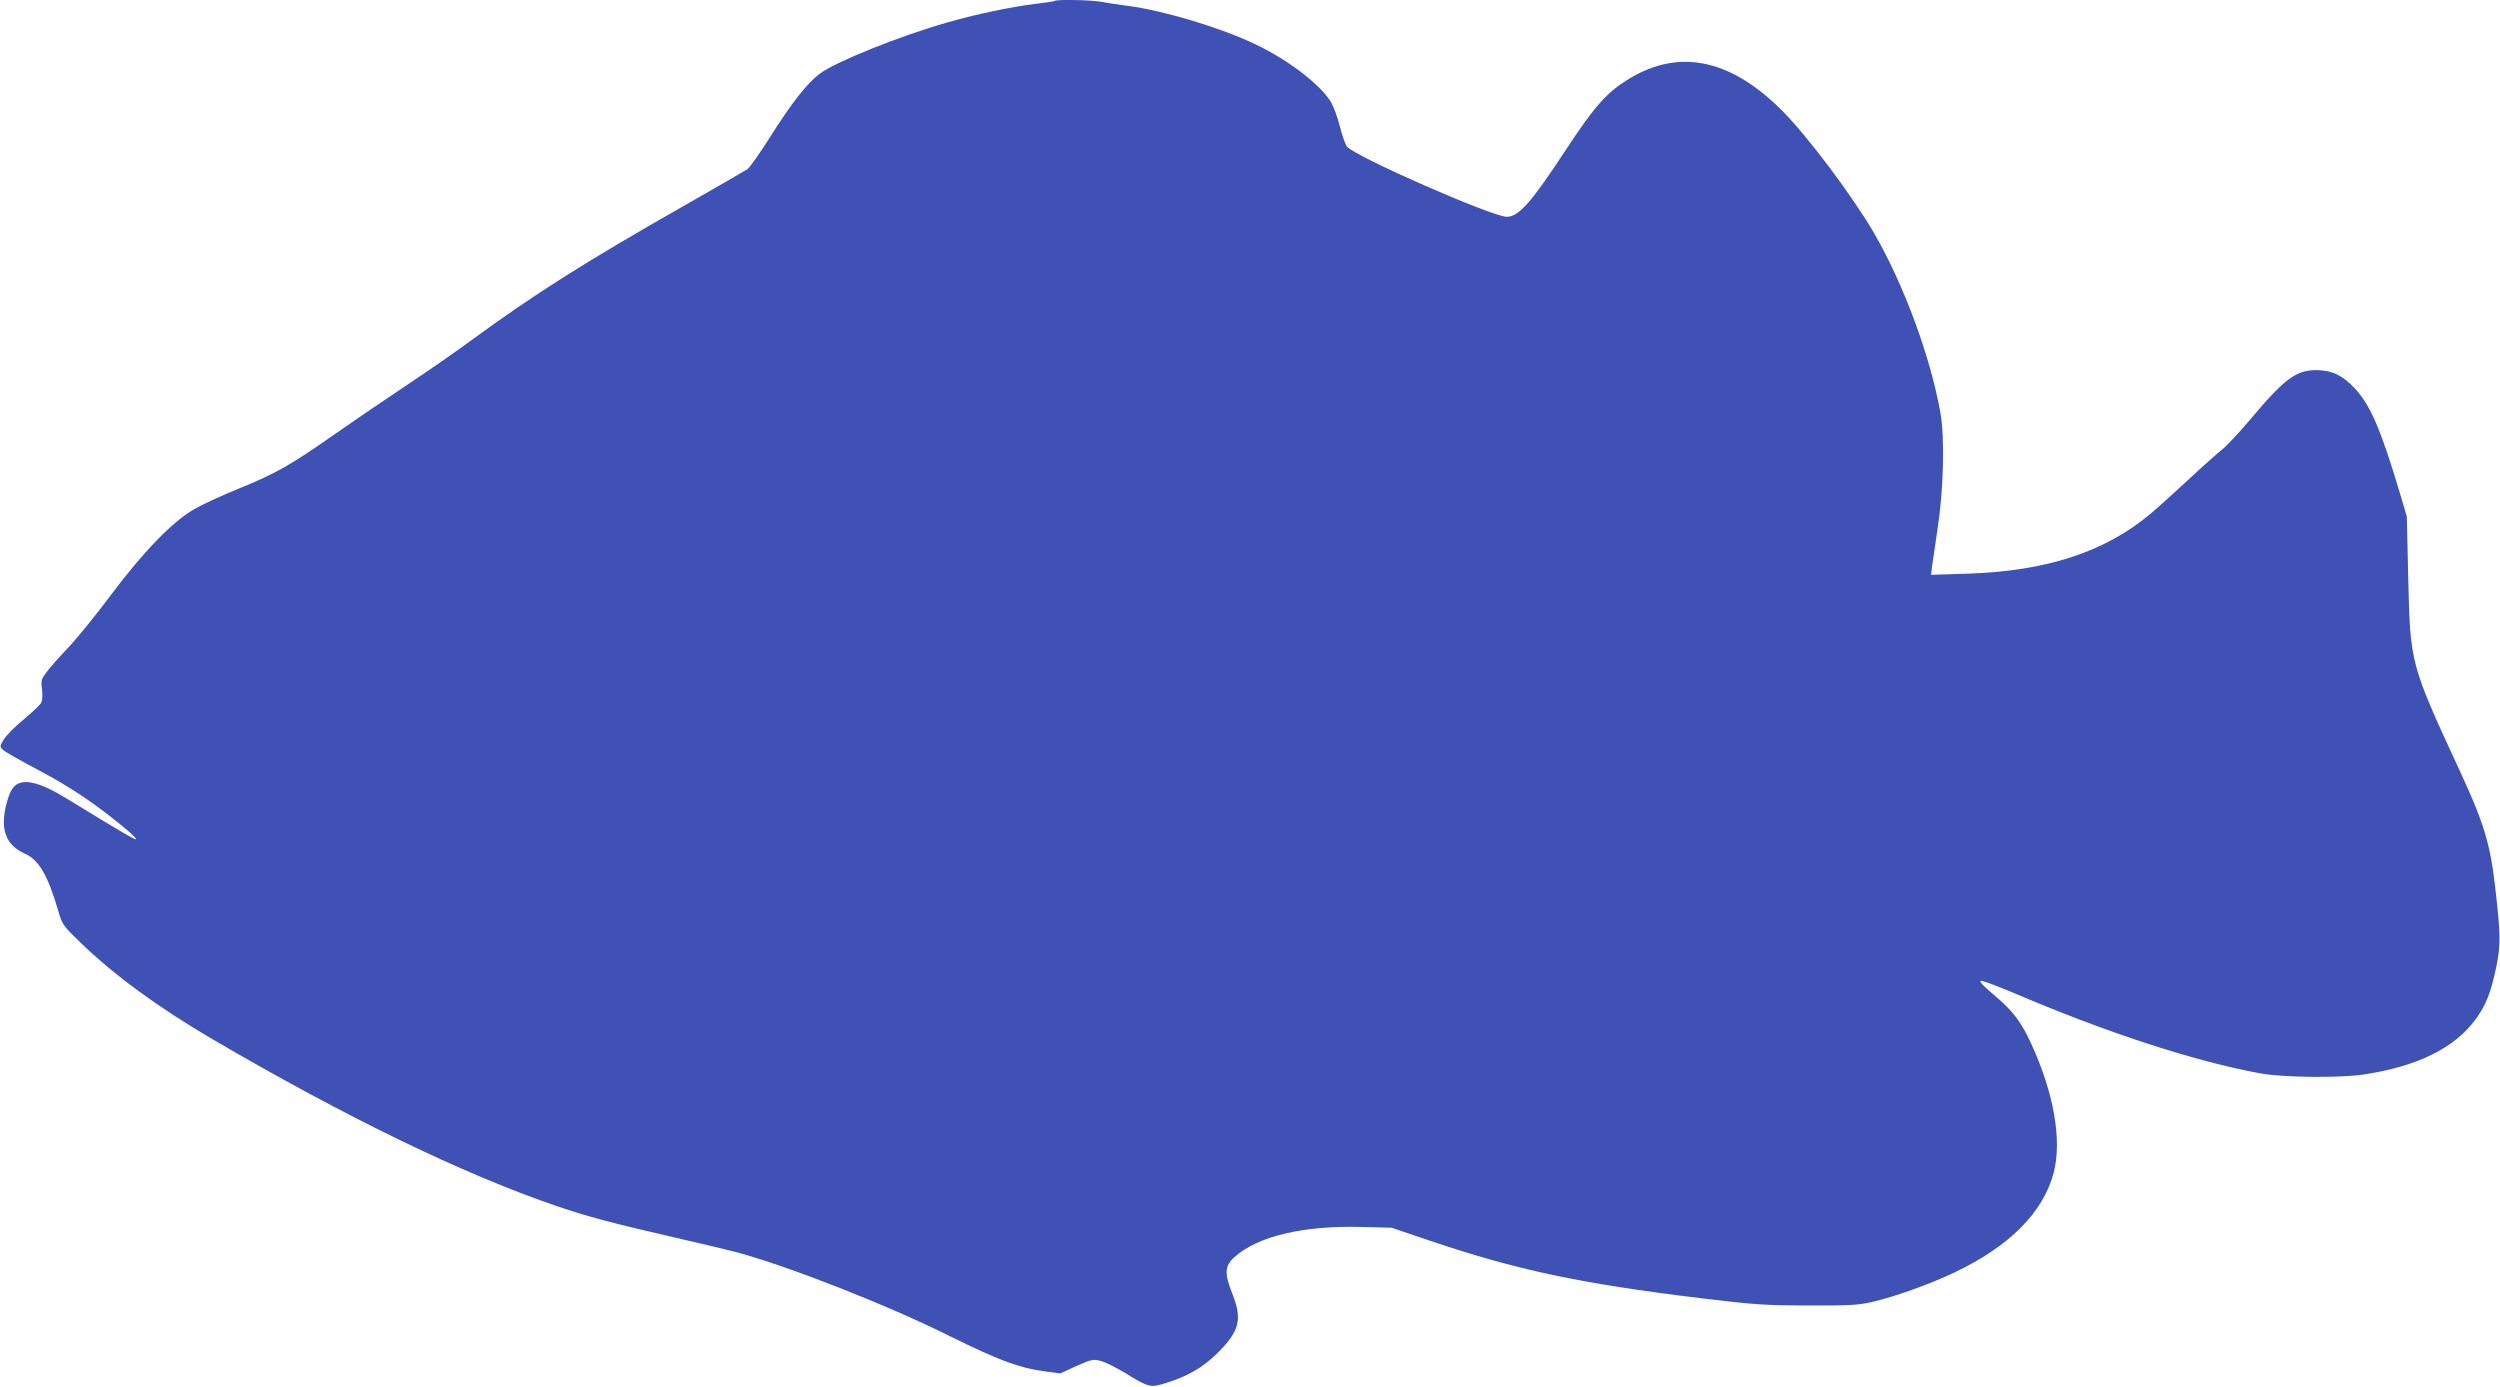 <?xml version="1.0" standalone="no"?>
<!DOCTYPE svg PUBLIC "-//W3C//DTD SVG 20010904//EN"
 "http://www.w3.org/TR/2001/REC-SVG-20010904/DTD/svg10.dtd">
<svg version="1.0" xmlns="http://www.w3.org/2000/svg"
 width="1280pt" height="710pt" viewBox="0 0 1280 710"
 preserveAspectRatio="xMidYMid meet">
<g transform="translate(0,710) scale(0.1,-0.1)"
fill="#3f51b5" stroke="none">
<path d="M5399 7095 c-3 -2 -47 -9 -99 -15 -123 -15 -304 -53 -450 -95 -245
-70 -568 -200 -651 -261 -65 -48 -145 -149 -257 -327 -51 -81 -103 -154 -115
-163 -12 -8 -155 -91 -317 -183 -512 -291 -780 -461 -1095 -692 -77 -57 -230
-163 -340 -236 -110 -73 -275 -186 -367 -250 -218 -153 -295 -197 -484 -274
-86 -35 -191 -83 -233 -108 -110 -64 -258 -217 -426 -441 -76 -102 -173 -221
-215 -265 -42 -44 -91 -99 -109 -123 -30 -39 -32 -46 -26 -91 4 -29 2 -57 -4
-69 -6 -11 -46 -49 -89 -85 -44 -36 -90 -82 -102 -102 -22 -36 -22 -37 -4 -55
11 -10 93 -57 183 -104 159 -84 292 -173 434 -291 38 -31 66 -59 64 -62 -5 -4
-71 34 -350 205 -114 70 -184 95 -235 86 -39 -8 -58 -33 -78 -106 -35 -132 -6
-214 92 -258 73 -32 119 -111 173 -296 19 -67 25 -75 113 -160 175 -169 398
-332 678 -496 683 -399 1278 -688 1757 -852 164 -56 290 -89 603 -161 135 -31
279 -65 320 -76 270 -73 770 -269 1095 -431 247 -122 353 -162 482 -179 l82
-11 82 38 c77 34 86 36 125 26 23 -6 77 -33 122 -60 127 -78 131 -78 215 -52
108 34 185 78 258 150 115 113 131 174 79 305 -42 106 -40 143 10 188 117 107
353 163 649 155 l156 -4 195 -66 c444 -150 771 -220 1390 -295 272 -33 332
-37 550 -37 206 -1 258 2 325 18 118 27 295 91 420 150 283 134 457 309 510
512 43 167 1 408 -116 662 -52 113 -95 168 -191 249 -53 44 -76 69 -66 71 9 2
80 -25 159 -58 486 -208 938 -355 1274 -416 119 -21 405 -24 530 -5 274 42
462 135 570 282 53 72 80 140 107 274 22 110 21 159 -6 397 -25 223 -58 333
-173 582 -265 573 -262 562 -273 1011 l-7 310 -37 125 c-96 322 -152 451 -231
533 -63 67 -116 91 -195 92 -105 0 -164 -44 -345 -260 -51 -60 -112 -126 -136
-145 -24 -19 -105 -91 -179 -160 -74 -69 -160 -146 -190 -171 -231 -194 -529
-292 -929 -306 l-194 -6 6 49 c4 27 16 110 27 184 31 198 38 469 15 596 -51
289 -190 663 -340 921 -113 193 -342 498 -471 627 -264 264 -525 318 -781 164
-113 -68 -177 -139 -321 -358 -181 -276 -246 -350 -307 -350 -74 0 -772 306
-818 359 -8 9 -24 54 -36 100 -11 46 -32 103 -45 126 -53 90 -218 217 -386
297 -178 86 -468 173 -655 198 -49 6 -112 16 -138 21 -49 9 -230 13 -238 4z"/>
</g>
</svg>
